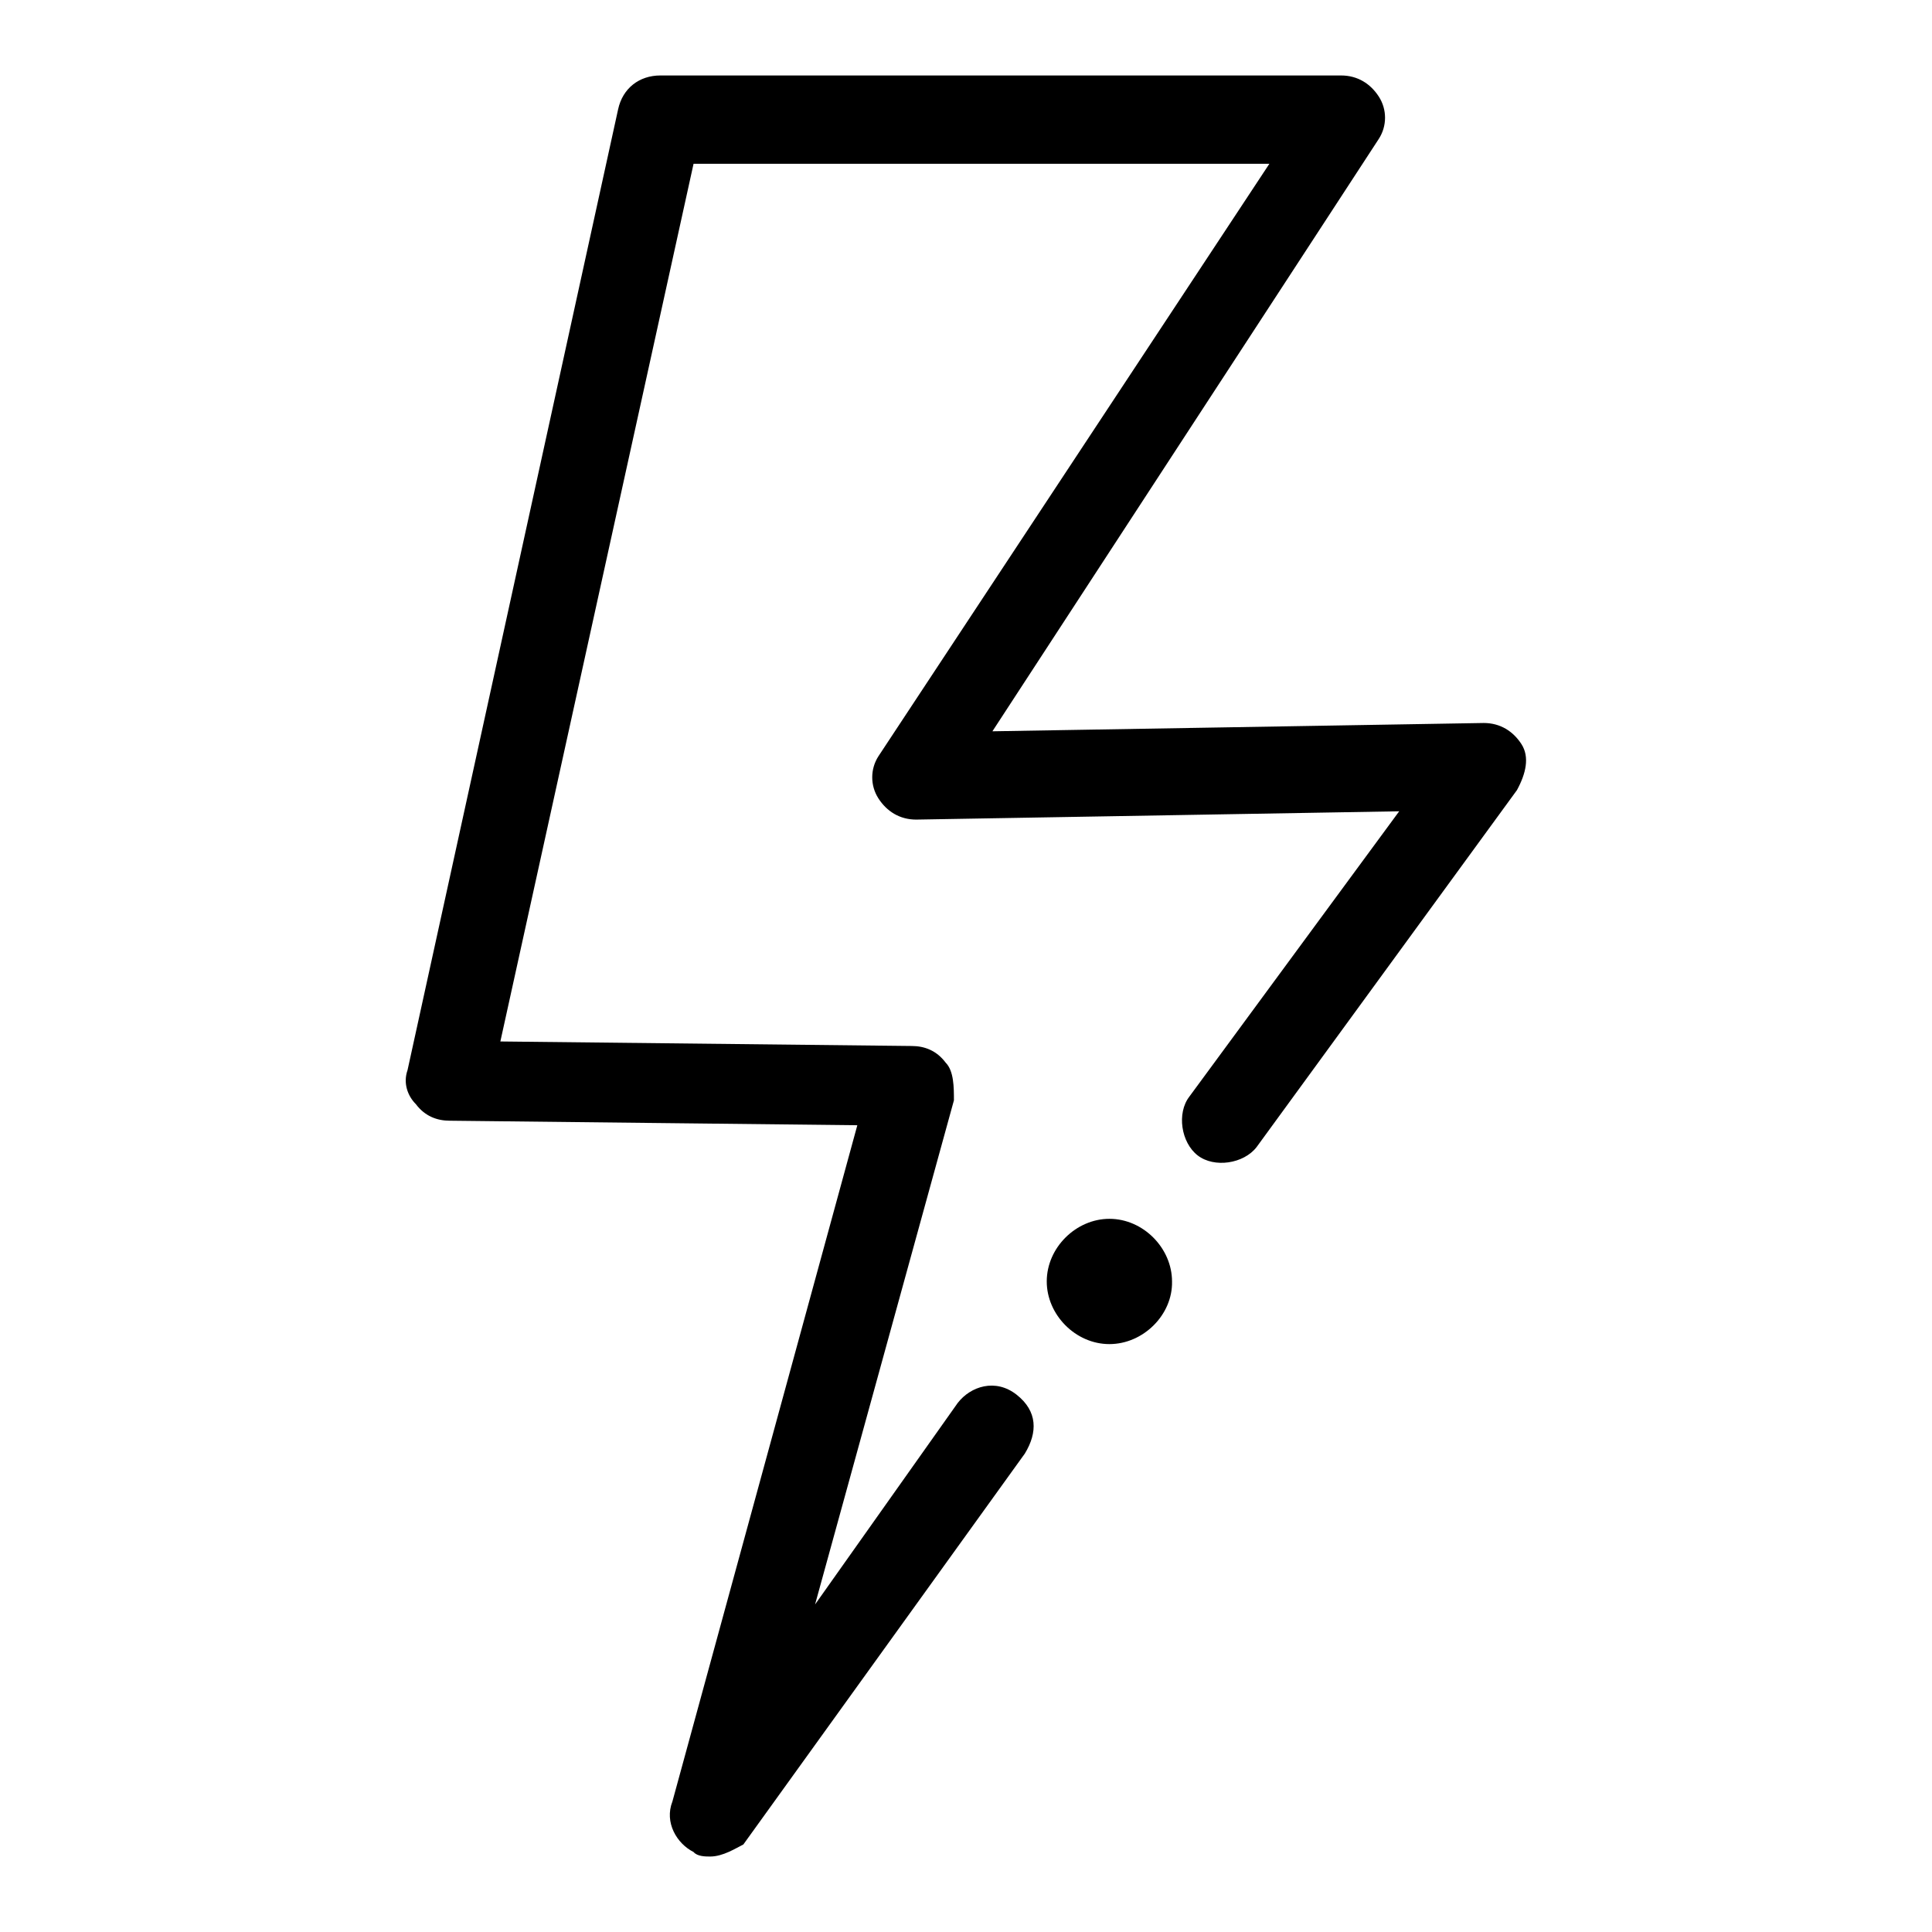 <?xml version="1.0" encoding="utf-8"?>
<!-- Svg Vector Icons : http://www.onlinewebfonts.com/icon -->
<!DOCTYPE svg PUBLIC "-//W3C//DTD SVG 1.1//EN" "http://www.w3.org/Graphics/SVG/1.1/DTD/svg11.dtd">
<svg version="1.1" xmlns="http://www.w3.org/2000/svg" xmlns:xlink="http://www.w3.org/1999/xlink" x="0px" y="0px" viewBox="0 0 256 256" enable-background="new 0 0 256 256" xml:space="preserve">
<g> <path fill="#000000" d="M94.1,246c-0.6,0-1.7,0-2.2-0.6c-2.2-1.1-3.9-3.9-2.8-6.7l24.5-89.6l-54-0.6c-1.7,0-3.3-0.6-4.5-2.2 c-1.1-1.1-1.7-2.8-1.1-4.5L81.9,14.5c0.6-2.8,2.8-4.5,5.6-4.5h90.2c2.2,0,3.9,1.1,5,2.8s1.1,3.9,0,5.6l-51.2,78.5l65.1-1.1 c2.2,0,3.9,1.1,5,2.8c1.1,1.7,0.6,3.9-0.6,6.1l-34.5,47.3c-1.7,2.2-5.6,2.8-7.8,1.1c-2.2-1.7-2.8-5.6-1.1-7.8l27.8-37.8l-64,1.1 c-2.2,0-3.9-1.1-5-2.8c-1.1-1.7-1.1-3.9,0-5.6l51.8-78.5H91.9L66.3,138l54.5,0.6c1.7,0,3.3,0.6,4.5,2.2c1.1,1.1,1.1,3.3,1.1,5 L108,212.6l18.9-26.7c1.7-2.2,5-3.3,7.8-1.1c2.8,2.2,2.8,5,1.1,7.8l-37.3,51.8C97.5,244.9,95.8,246,94.1,246L94.1,246z"/> <path fill="#000000" d="M147,178.1c-4.5,0-8.3-3.9-8.3-8.3c0-4.5,3.9-8.3,8.3-8.3c4.5,0,8.3,3.9,8.3,8.3 C155.4,174.2,151.5,178.1,147,178.1z"/></g>
</svg>